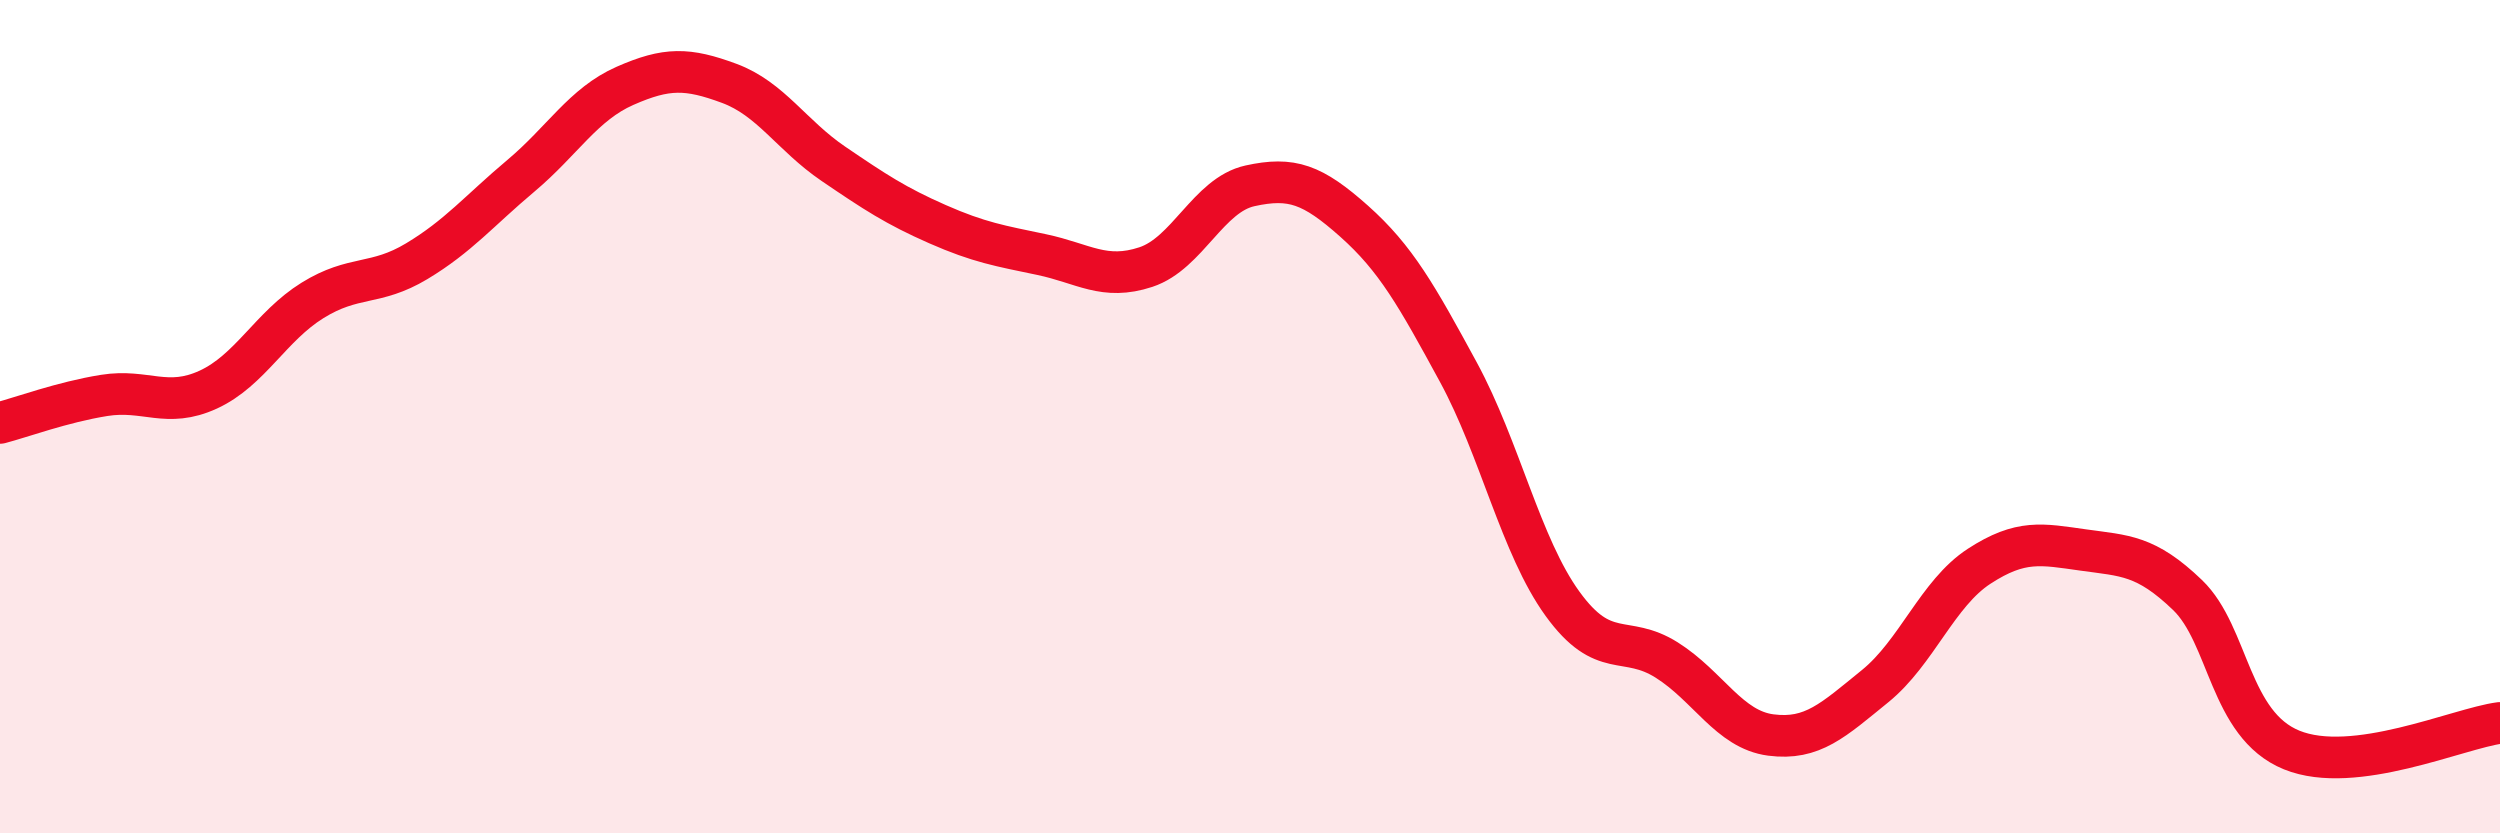 
    <svg width="60" height="20" viewBox="0 0 60 20" xmlns="http://www.w3.org/2000/svg">
      <path
        d="M 0,10.15 C 0.5,10.02 1.5,9.65 2.5,9.49 C 3.5,9.33 4,9.81 5,9.35 C 6,8.89 6.5,7.83 7.5,7.21 C 8.5,6.59 9,6.87 10,6.27 C 11,5.67 11.5,5.06 12.5,4.22 C 13.5,3.38 14,2.5 15,2.06 C 16,1.62 16.5,1.63 17.5,2 C 18.5,2.37 19,3.25 20,3.93 C 21,4.61 21.5,4.94 22.5,5.38 C 23.5,5.82 24,5.9 25,6.11 C 26,6.32 26.5,6.74 27.5,6.41 C 28.5,6.08 29,4.68 30,4.46 C 31,4.24 31.5,4.42 32.5,5.31 C 33.5,6.2 34,7.09 35,8.93 C 36,10.77 36.5,13.11 37.5,14.49 C 38.5,15.87 39,15.21 40,15.84 C 41,16.47 41.5,17.51 42.5,17.64 C 43.5,17.77 44,17.28 45,16.47 C 46,15.66 46.5,14.24 47.5,13.59 C 48.5,12.94 49,13.06 50,13.2 C 51,13.34 51.5,13.32 52.5,14.28 C 53.5,15.24 53.5,17.39 55,18 C 56.5,18.61 59,17.48 60,17.35L60 20L0 20Z"
        fill="#EB0A25"
        opacity="0.1"
        stroke-linecap="round"
        stroke-linejoin="round"
      />
      <path
        d="M 0,10.15 C 0.5,10.02 1.5,9.65 2.5,9.49 C 3.5,9.33 4,9.81 5,9.35 C 6,8.89 6.5,7.83 7.5,7.21 C 8.5,6.59 9,6.87 10,6.27 C 11,5.67 11.5,5.06 12.5,4.22 C 13.5,3.38 14,2.5 15,2.06 C 16,1.62 16.5,1.63 17.5,2 C 18.5,2.37 19,3.25 20,3.93 C 21,4.61 21.5,4.94 22.5,5.38 C 23.5,5.82 24,5.9 25,6.11 C 26,6.32 26.5,6.74 27.5,6.41 C 28.5,6.08 29,4.68 30,4.46 C 31,4.24 31.5,4.42 32.5,5.31 C 33.5,6.2 34,7.09 35,8.93 C 36,10.77 36.5,13.11 37.5,14.49 C 38.5,15.87 39,15.21 40,15.84 C 41,16.47 41.5,17.51 42.5,17.64 C 43.5,17.77 44,17.28 45,16.47 C 46,15.66 46.5,14.24 47.5,13.59 C 48.5,12.94 49,13.06 50,13.2 C 51,13.34 51.5,13.32 52.5,14.28 C 53.5,15.24 53.5,17.39 55,18 C 56.5,18.61 59,17.48 60,17.35"
        stroke="#EB0A25"
        stroke-width="1"
        fill="none"
        stroke-linecap="round"
        stroke-linejoin="round"
      />
    </svg>
  